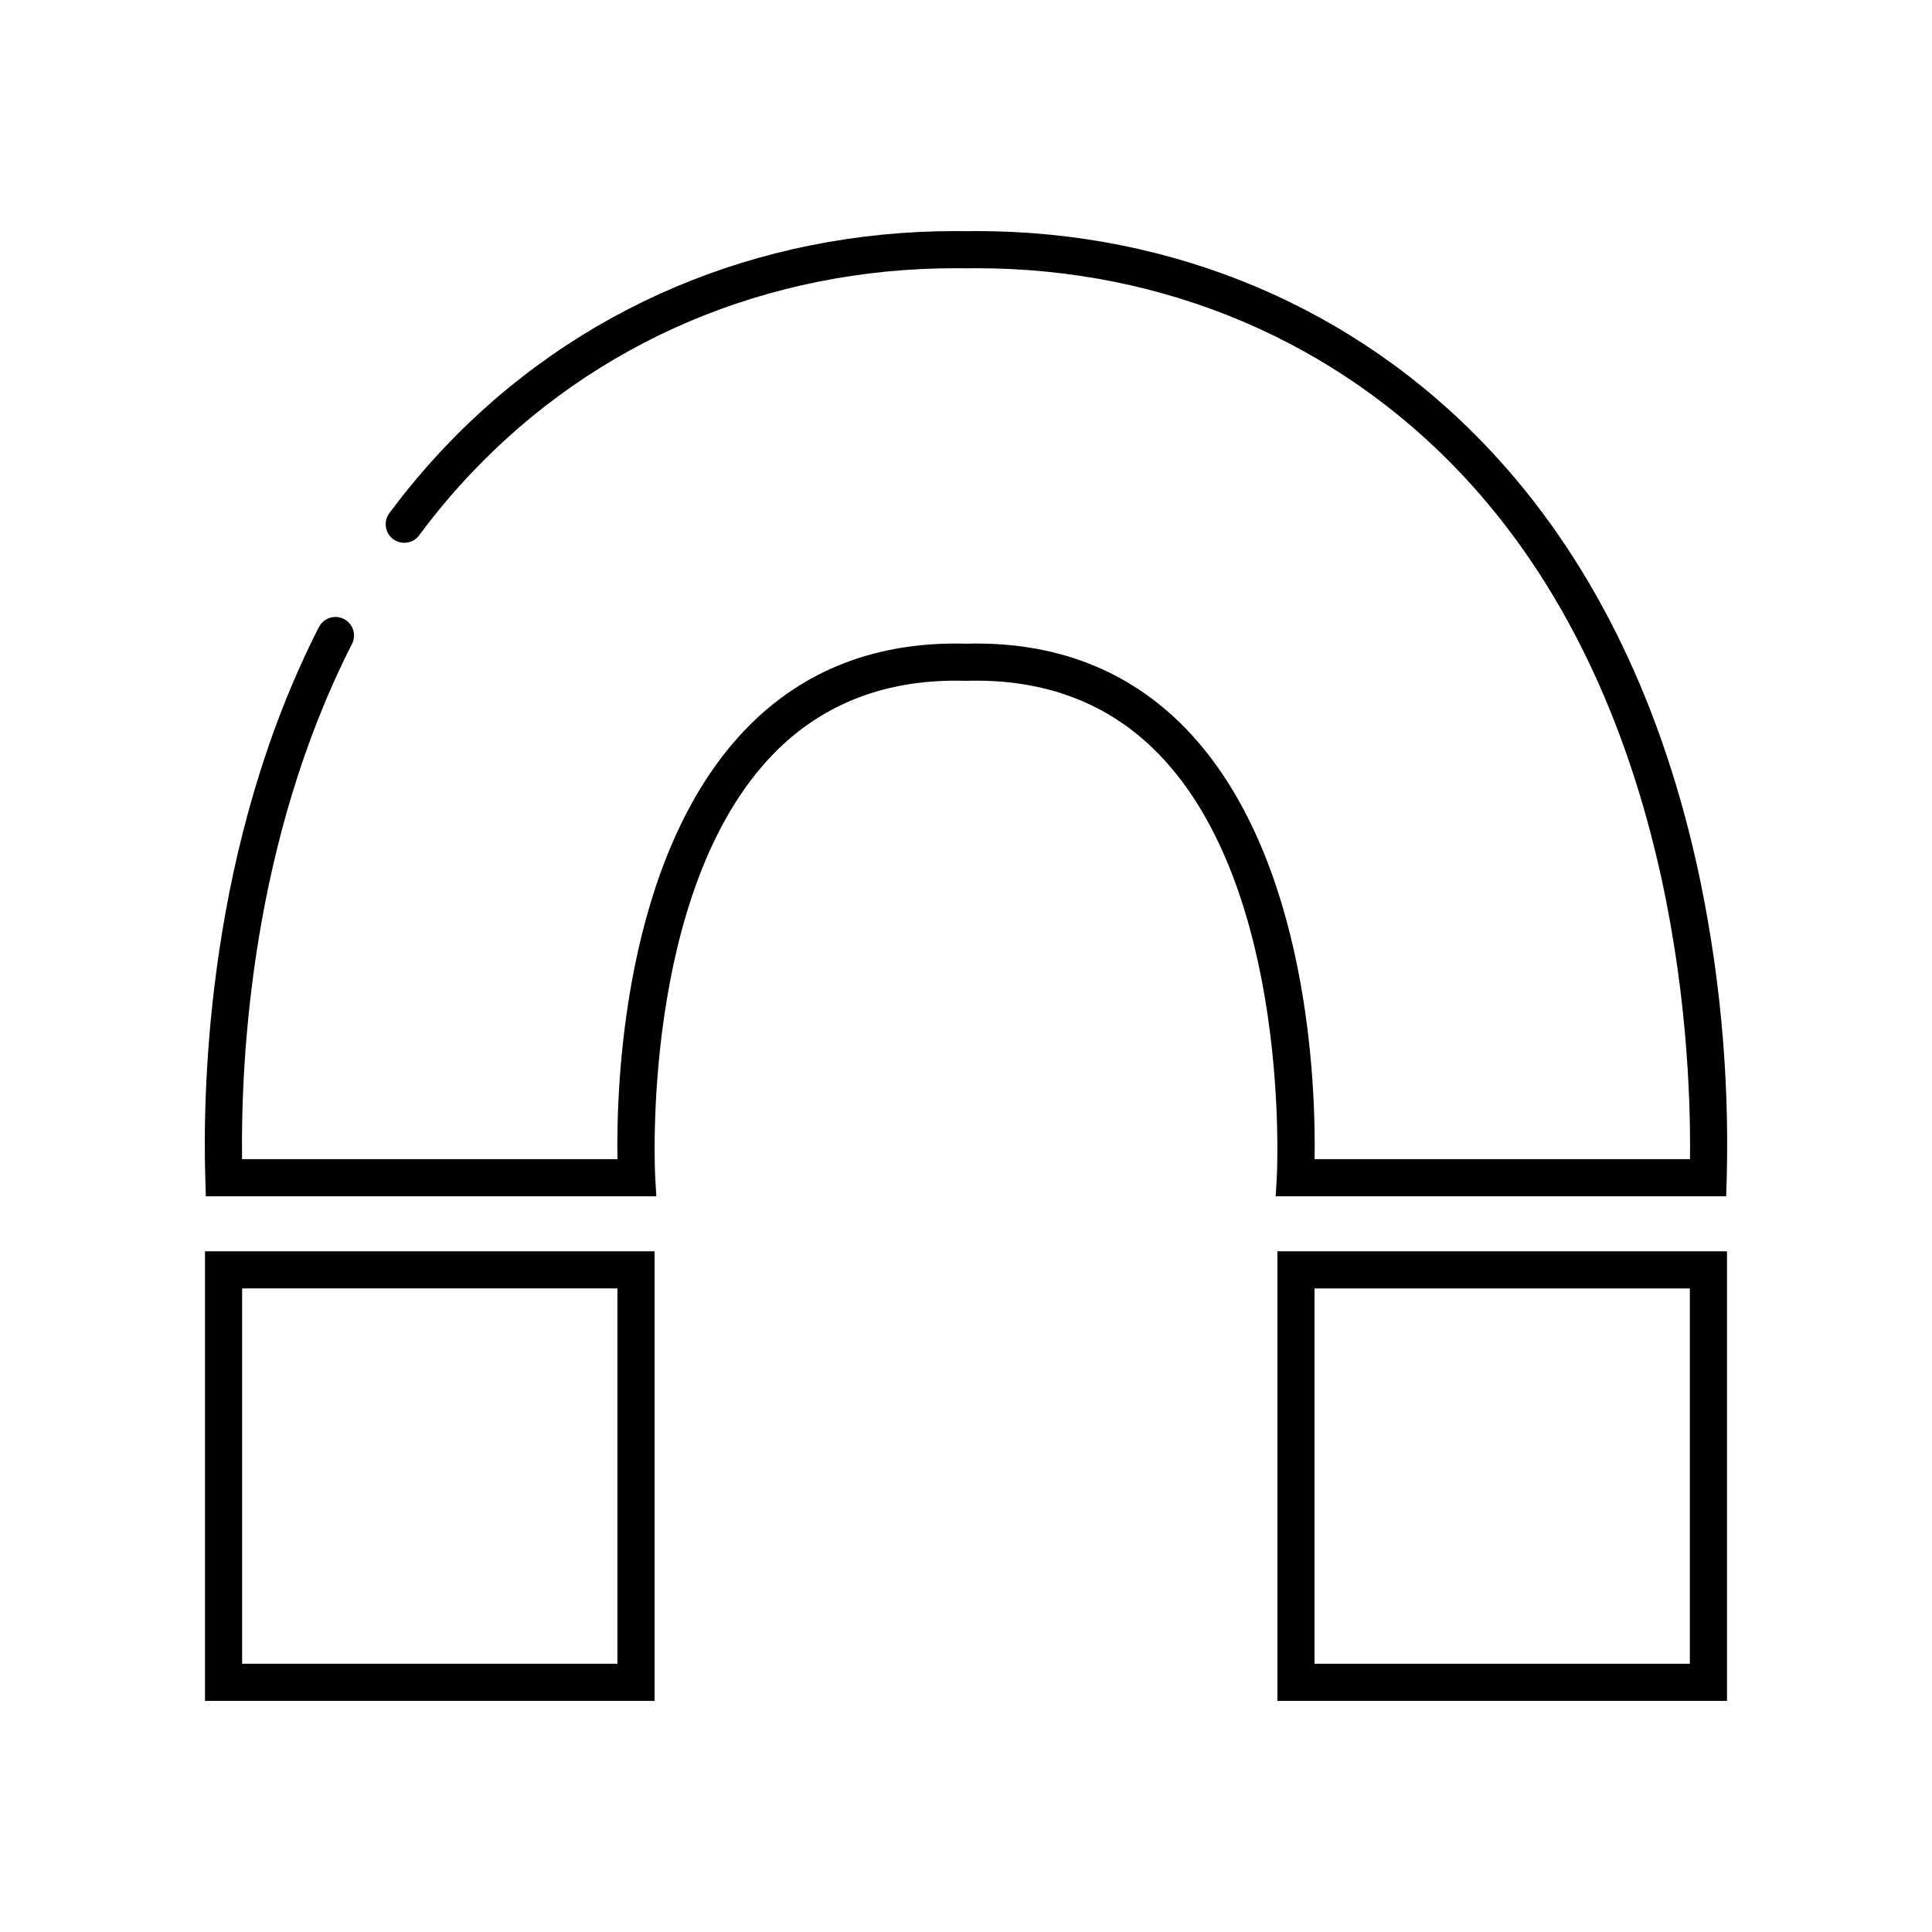 <?xml version="1.0" encoding="UTF-8"?>
<!-- The Best Svg Icon site in the world: iconSvg.co, Visit us! https://iconsvg.co -->
<svg fill="#000000" width="800px" height="800px" version="1.1" viewBox="144 144 512 512" xmlns="http://www.w3.org/2000/svg">
 <g>
  <path d="m601.45 461.03h-119.38l0.301-5.207c0.043-0.754 3.953-75.695-31.277-111.97-13.098-13.488-30.238-20.023-50.953-19.434h-0.281c-20.711-0.59-37.855 5.945-50.953 19.434-35.227 36.277-31.32 111.22-31.277 111.97l0.301 5.203h-119.38l-0.145-4.773c-0.742-24.699 0.703-88.383 30.105-146.07l0.008 0.004c1.234-2.422 4.195-3.383 6.617-2.152 2.422 1.234 3.383 4.199 2.148 6.621-26.641 52.281-29.484 109.88-29.137 136.53h99.488c-0.324-18.41 1.207-80.176 34.199-114.17 15.07-15.527 34.637-23.078 58.172-22.434 23.527-0.641 43.098 6.91 58.172 22.434 32.992 33.996 34.523 95.766 34.199 114.17h99.484c0.395-32.695-4.18-121.82-60.547-181.57-33.148-35.168-78.805-54.535-128.55-54.535-0.871 0.008-1.742 0-2.598 0.027h-0.312c-0.871-0.027-1.727-0.027-2.602-0.027-49.746 0-95.406 19.367-128.57 54.535v-0.004c-4.84 5.137-9.371 10.551-13.578 16.219-0.773 1.059-1.941 1.766-3.234 1.961-1.297 0.195-2.621-0.133-3.672-0.914-1.055-0.781-1.75-1.953-1.938-3.25-0.188-1.297 0.152-2.617 0.941-3.664 4.438-5.973 9.223-11.684 14.324-17.102 35.047-37.16 83.246-57.625 135.73-57.625 0.926 0 1.832 0 2.754 0.027 0.906-0.027 1.832-0.027 2.754-0.027 52.492 0 100.69 20.469 135.71 57.625 26.469 28.051 44.992 64.949 55.062 109.66h0.008c6.086 27.477 8.793 55.59 8.059 83.723z"/>
  <path d="m317.47 594.75h-119.15v-119.14h119.15zm-109.31-9.84h99.469v-99.465h-99.465z"/>
  <path d="m601.67 594.75h-119.15v-119.14h119.15zm-109.31-9.84h99.469v-99.465h-99.469z"/>
 </g>
</svg>